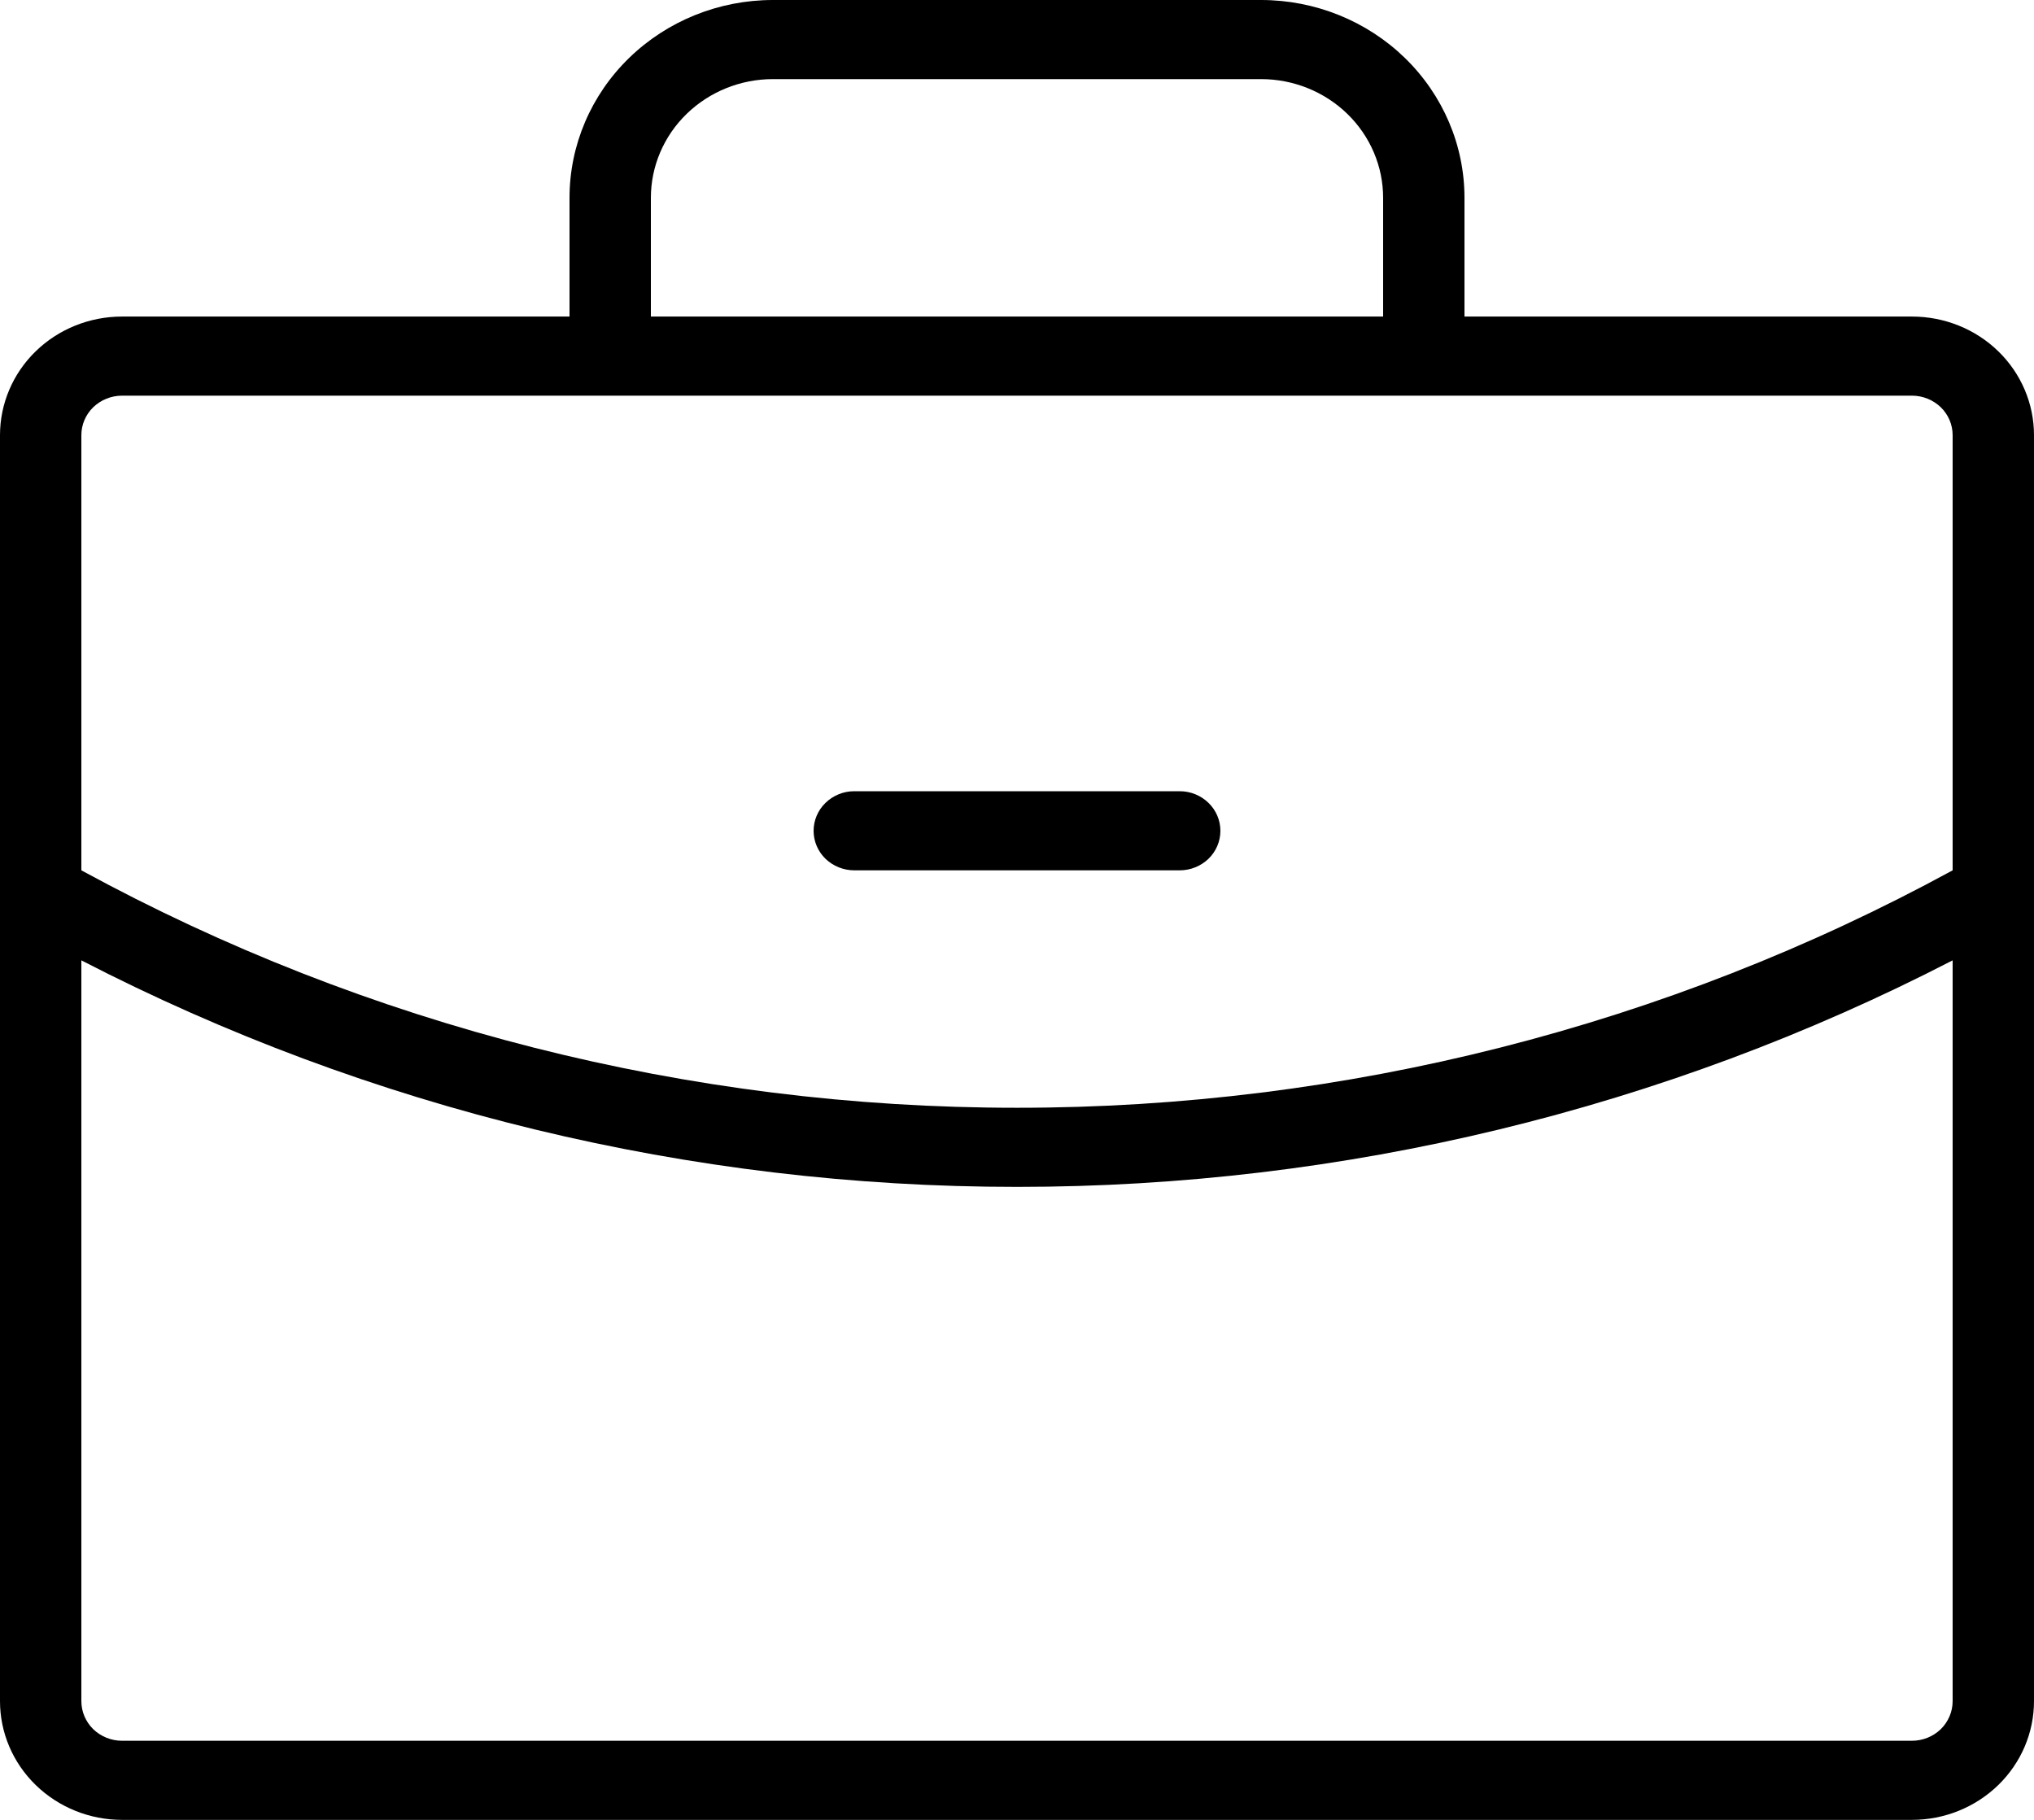 <?xml version="1.0" encoding="UTF-8"?>
<svg xmlns="http://www.w3.org/2000/svg" width="19" height="17" viewBox="0 0 19 17" fill="none">
  <path d="M7.6 7.761C7.6 7.663 7.64 7.569 7.711 7.5C7.783 7.43 7.879 7.391 7.98 7.391H11.02C11.121 7.391 11.217 7.43 11.289 7.5C11.36 7.569 11.4 7.663 11.4 7.761C11.4 7.859 11.36 7.953 11.289 8.022C11.217 8.091 11.121 8.13 11.02 8.13H7.98C7.879 8.13 7.783 8.091 7.711 8.022C7.64 7.953 7.6 7.859 7.6 7.761ZM19 4.065V15.891C19 16.185 18.88 16.467 18.666 16.675C18.452 16.883 18.162 17 17.86 17H1.14C0.838 17 0.548 16.883 0.334 16.675C0.12 16.467 0 16.185 0 15.891V4.065C0 3.771 0.12 3.489 0.334 3.281C0.548 3.073 0.838 2.957 1.14 2.957H5.32V1.848C5.32 1.358 5.52 0.888 5.877 0.541C6.233 0.195 6.716 0 7.22 0H11.78C12.284 0 12.767 0.195 13.123 0.541C13.48 0.888 13.68 1.358 13.68 1.848V2.957H17.86C18.162 2.957 18.452 3.073 18.666 3.281C18.88 3.489 19 3.771 19 4.065ZM6.08 2.957H12.92V1.848C12.92 1.554 12.8 1.272 12.586 1.064C12.372 0.856 12.082 0.739 11.78 0.739H7.22C6.918 0.739 6.628 0.856 6.414 1.064C6.2 1.272 6.08 1.554 6.08 1.848V2.957ZM0.76 4.065V8.13C3.43 9.586 6.439 10.349 9.5 10.348C12.561 10.349 15.57 9.586 18.24 8.13V4.065C18.24 3.967 18.2 3.873 18.129 3.804C18.057 3.735 17.961 3.696 17.86 3.696H1.14C1.039 3.696 0.943 3.735 0.871 3.804C0.8 3.873 0.76 3.967 0.76 4.065ZM18.24 15.891V8.971C15.549 10.361 12.547 11.088 9.5 11.087C6.453 11.088 3.451 10.361 0.76 8.971V15.891C0.76 15.989 0.8 16.083 0.871 16.153C0.943 16.222 1.039 16.261 1.14 16.261H17.86C17.961 16.261 18.057 16.222 18.129 16.153C18.2 16.083 18.24 15.989 18.24 15.891Z" fill="black"></path>
</svg>
